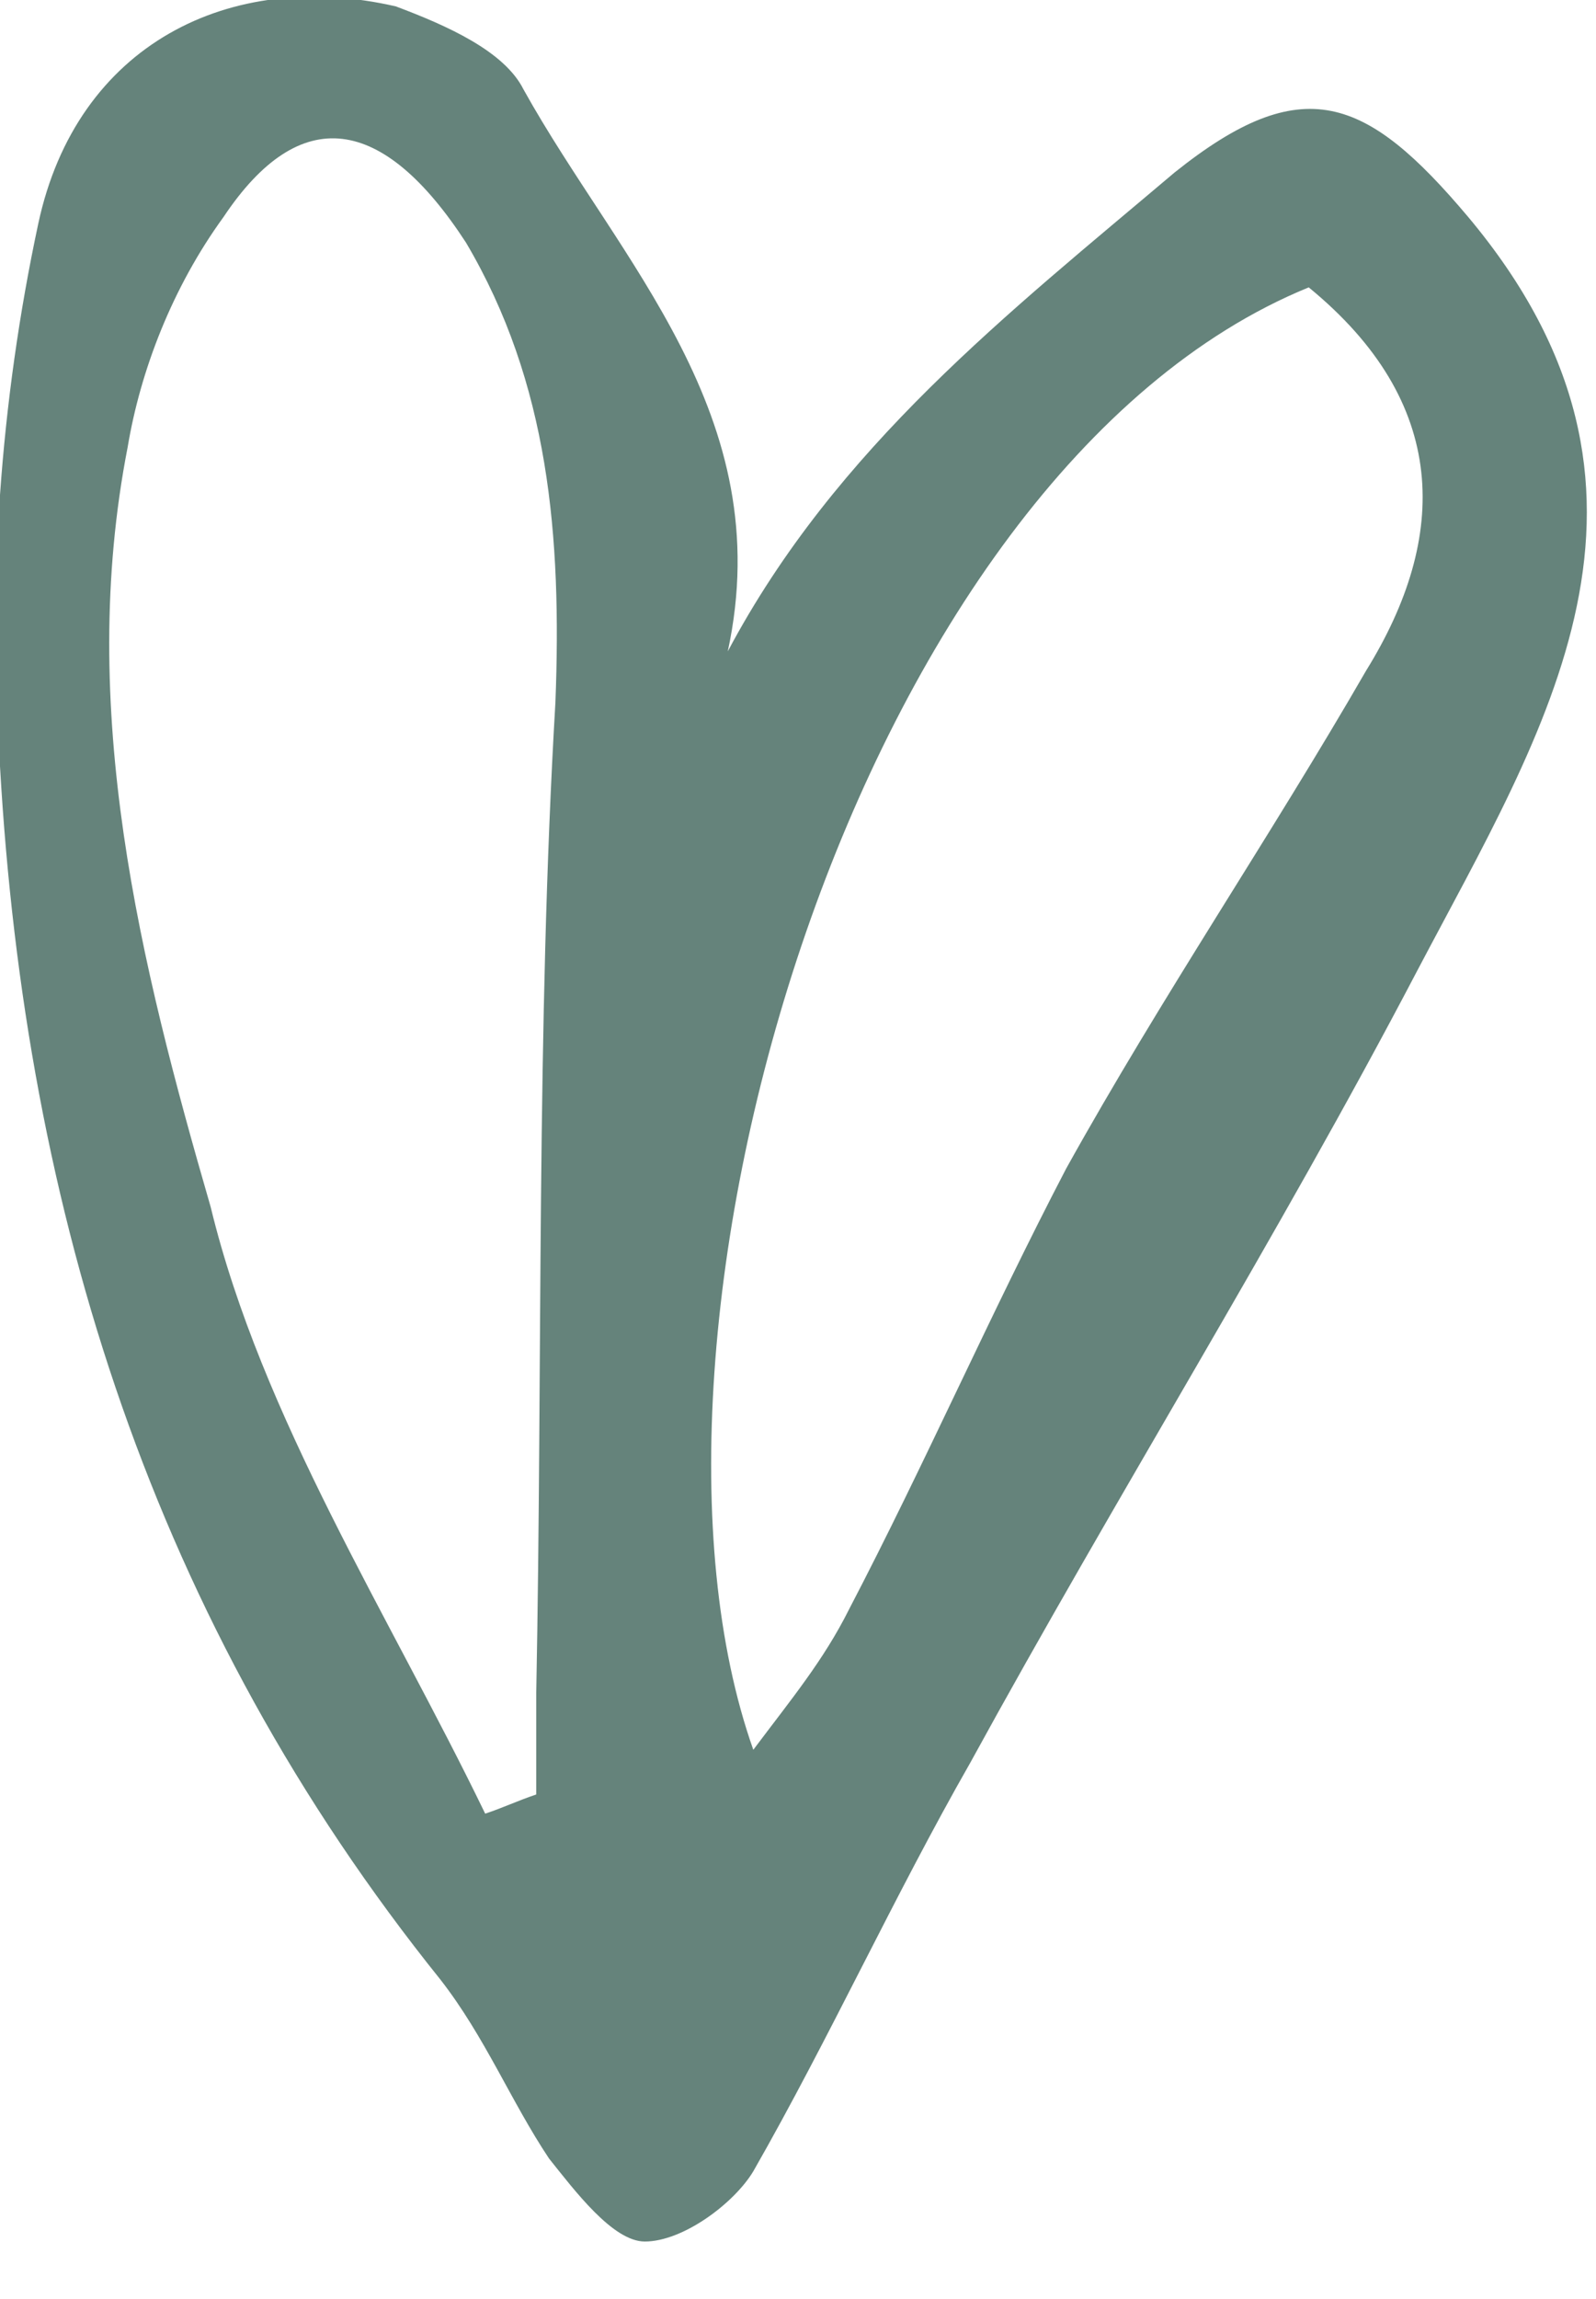 <?xml version="1.0" encoding="UTF-8"?> <svg xmlns="http://www.w3.org/2000/svg" width="25" height="36" viewBox="0 0 25 36" fill="none"> <g clip-path="url(#clip0)"> <path fill-rule="evenodd" clip-rule="evenodd" d="M11.4 10.2C13.1 7 15.8 4.9 18.4 2.7C20.4 1.1 21.4 1.5 23 3.4C26.6 7.7 24.2 11.4 22.2 15.2C20 19.4 17.5 23.4 15.2 27.6C14 29.7 13 31.9 11.8 34C11.5 34.5 10.7 35.1 10.1 35.1C9.6 35.1 9 34.3 8.6 33.8C8 32.9 7.6 31.9 6.9 31C2.4 25.4 0.4 19 -0 12C-0.2 9.2 -0 6.3 0.6 3.5C1.2 0.7 3.6 -0.5 6.2 0.1C7 0.4 7.9 0.8 8.2 1.4C9.7 4.1 12.2 6.5 11.4 10.2ZM7.6 28.4C7.9 28.3 8.1 28.2 8.4 28.1C8.4 27.6 8.4 27 8.4 26.5C8.5 21.3 8.4 16.1 8.7 11C8.8 8.4 8.6 6 7.3 3.8C6 1.8 4.7 1.6 3.5 3.4C2.7 4.5 2.2 5.8 2 7C1.2 11.1 2.2 15.1 3.3 18.9C4.1 22.2 6.1 25.3 7.6 28.4ZM20.5 4.5C13.4 7.4 9.5 20.9 11.8 27.4C12.4 26.6 12.9 26 13.3 25.2C14.5 22.9 15.5 20.6 16.7 18.3C18.2 15.6 19.9 13.1 21.4 10.5C22.7 8.4 22.7 6.3 20.5 4.5Z" fill="#65837B"></path> </g> <defs> <clipPath id="clip0"> <rect width="24.9" height="35.1" fill="white"></rect> </clipPath> </defs> </svg> 